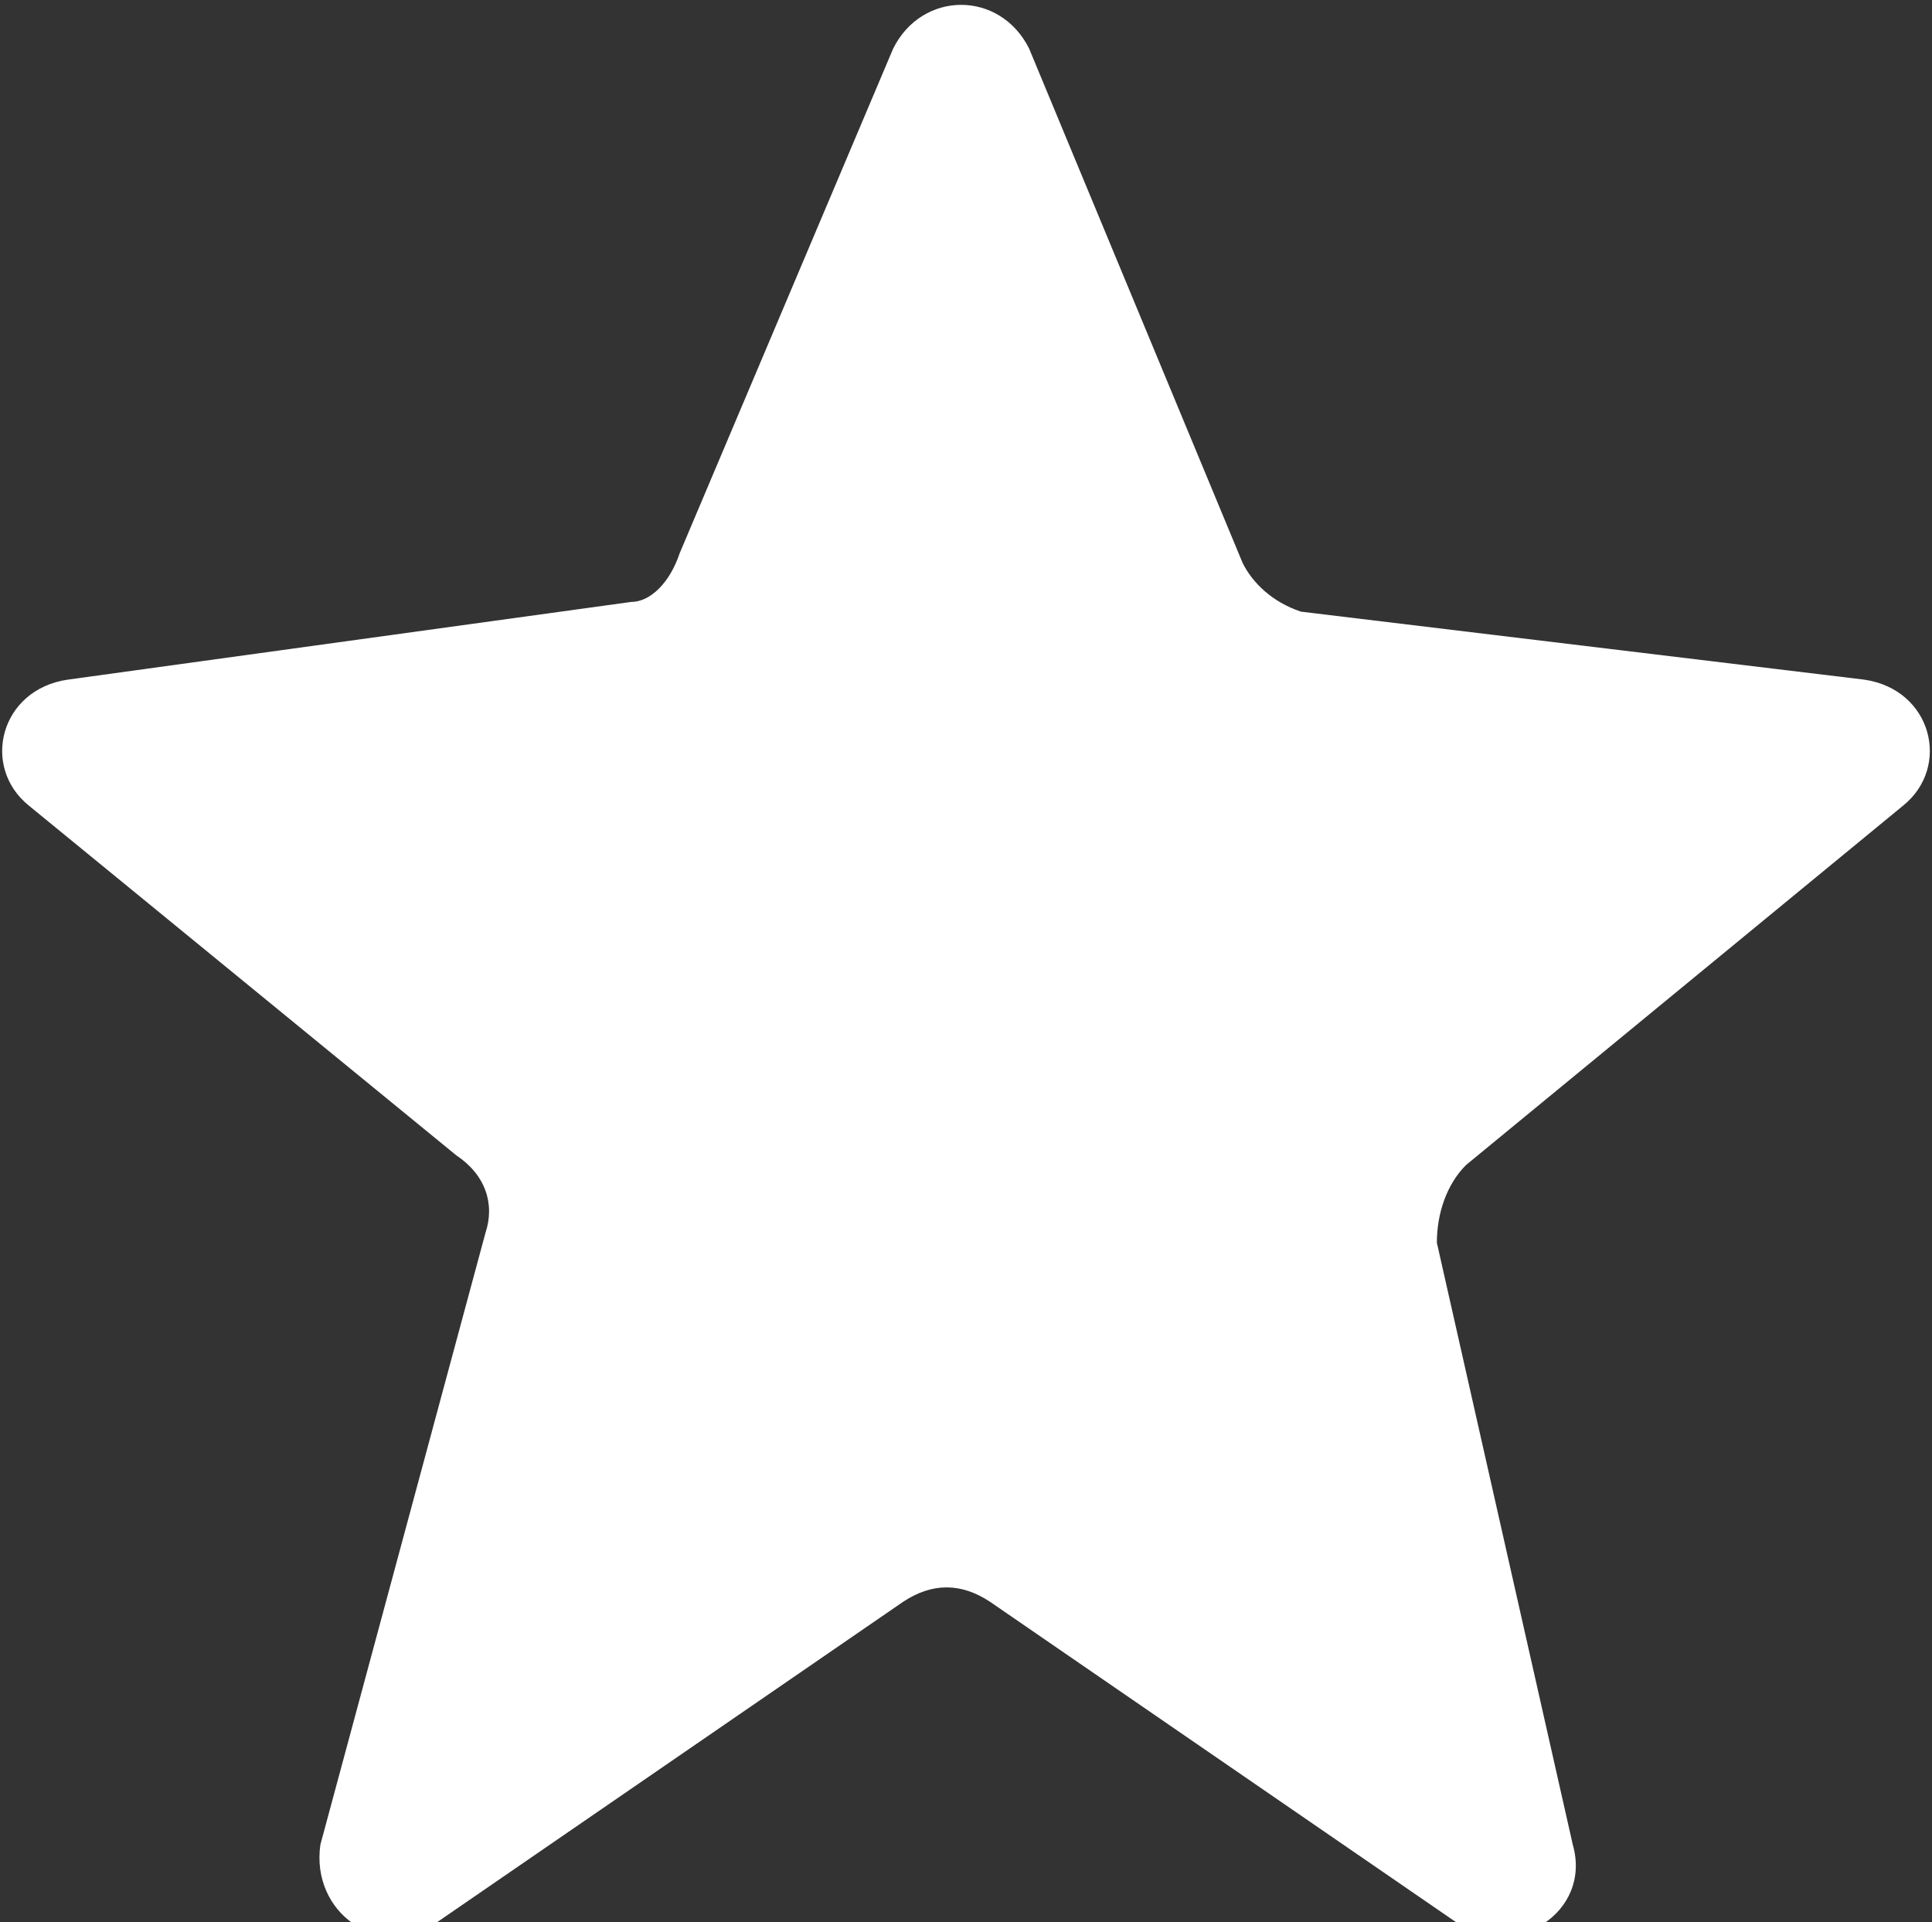 <?xml version="1.0" encoding="UTF-8"?>
<!-- Generator: Adobe Illustrator 28.0.0, SVG Export Plug-In . SVG Version: 6.00 Build 0)  -->
<svg xmlns="http://www.w3.org/2000/svg" xmlns:xlink="http://www.w3.org/1999/xlink" version="1.1" id="Ebene_1" x="0px" y="0px" viewBox="0 0 19.9 19.8" style="enable-background:new 0 0 19.9 19.8;" xml:space="preserve">
<rect x="0" y="0" width="19.9" height="19.8" fill="#333333" stroke="none"/>
<style type="text/css">
	.st0{fill:#FFFFFF;}
</style>
<path class="st0" d="M9.2,0.5c0.3-0.6,1.1-0.6,1.4,0l2.2,5.3c0.1,0.2,0.3,0.4,0.6,0.5L19.2,7c0.7,0.1,0.9,0.9,0.4,1.3L15.1,12  c-0.2,0.2-0.3,0.5-0.3,0.8l1.4,6.2c0.2,0.7-0.6,1.2-1.2,0.8l-4.8-3.3c-0.3-0.2-0.6-0.2-0.9,0l-4.8,3.3c-0.6,0.4-1.3-0.1-1.2-0.8  L5,12.7c0.1-0.3,0-0.6-0.3-0.8L0.3,8.3C-0.2,7.9,0,7.1,0.7,7l5.8-0.8C6.7,6.2,6.9,6,7,5.7L9.2,0.5z"></path>
</svg>
